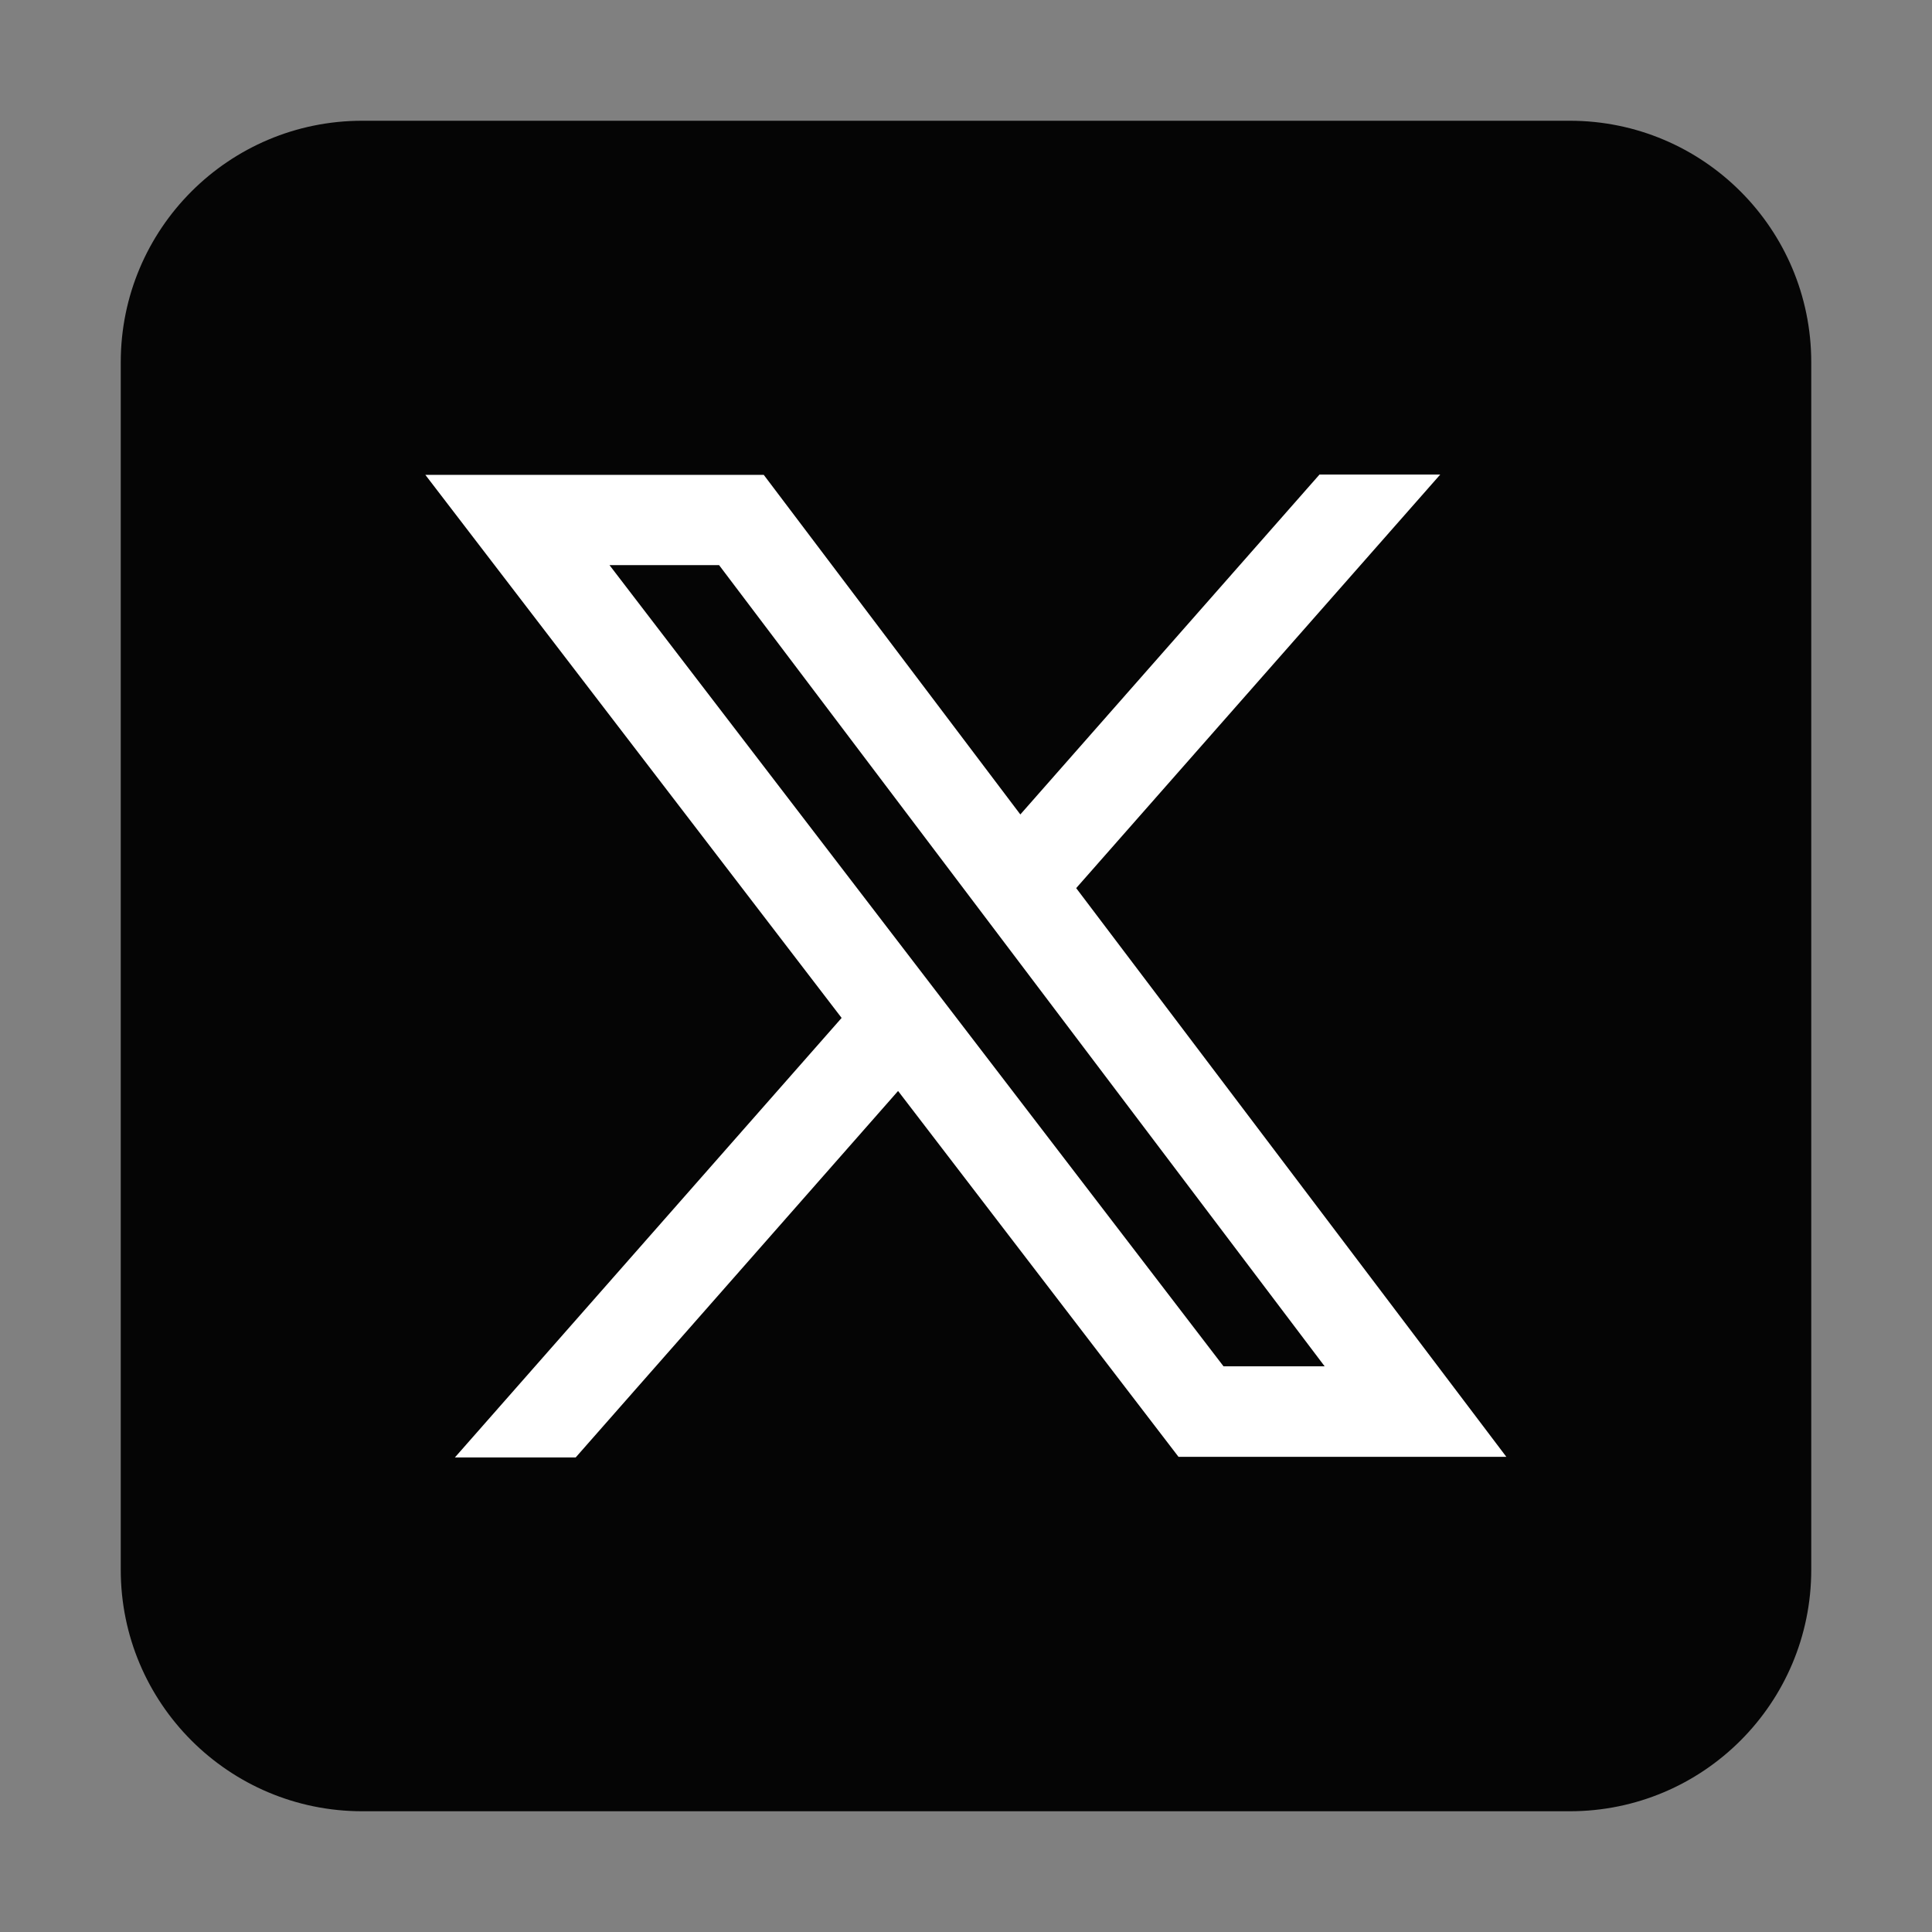 <svg xmlns="http://www.w3.org/2000/svg" data-name="3" viewBox="0 0 64 64" id="twitter"><rect x="0" y="0" width="64" height="64" fill="#808080" stroke="none"/><path fill="#050505" fill-rule="evenodd" d="m60,12c0-4.42-3.58-8-8-8H12C7.58,4,4,7.58,4,12v40c0,4.42,3.58,8,8,8h40c4.42,0,8-3.58,8-8V12h0Z"></path><path fill="#fff" d="m15.07,48.28h4l10.68-12.14,9.29,12.12h10.86l-14.25-18.84,12.06-13.7h-4l-9.91,11.26-8.5-11.25h-11.21l13.79,17.99-12.82,14.57Zm5.11-29.56h3.64l20.06,26.54h-3.35l-20.34-26.54Z"></path></svg>
